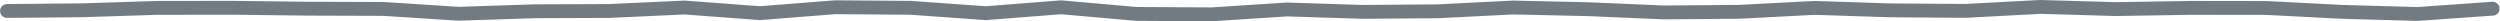 <svg xmlns="http://www.w3.org/2000/svg" width="361.01" height="3.07" viewBox="0 0 361.01 3.07">
    <path d="m.75 1.917 10.874-.1L22.5 1.471l10.874-.013 10.876.129 10.87.035 10.867.7 10.871-.362 10.874-.041 10.868-.5 10.873.814 10.876-.855 10.87.082 10.877.775 10.873-.85 10.876.959 10.874.057L185.6 1.7l10.874.346 10.879-.08 10.88-.549 10.877.243 10.879.468 10.88-.089 10.882-.565 10.873.351 10.879.082 10.88-.575 10.879.314 10.882-.176 10.885.015 10.883.558 10.889.309 10.889-.764" transform="translate(.259 -.333)" style="fill:none;stroke:#737b82;stroke-linecap:round;stroke-linejoin:round;stroke-width:2px"/>
</svg>
